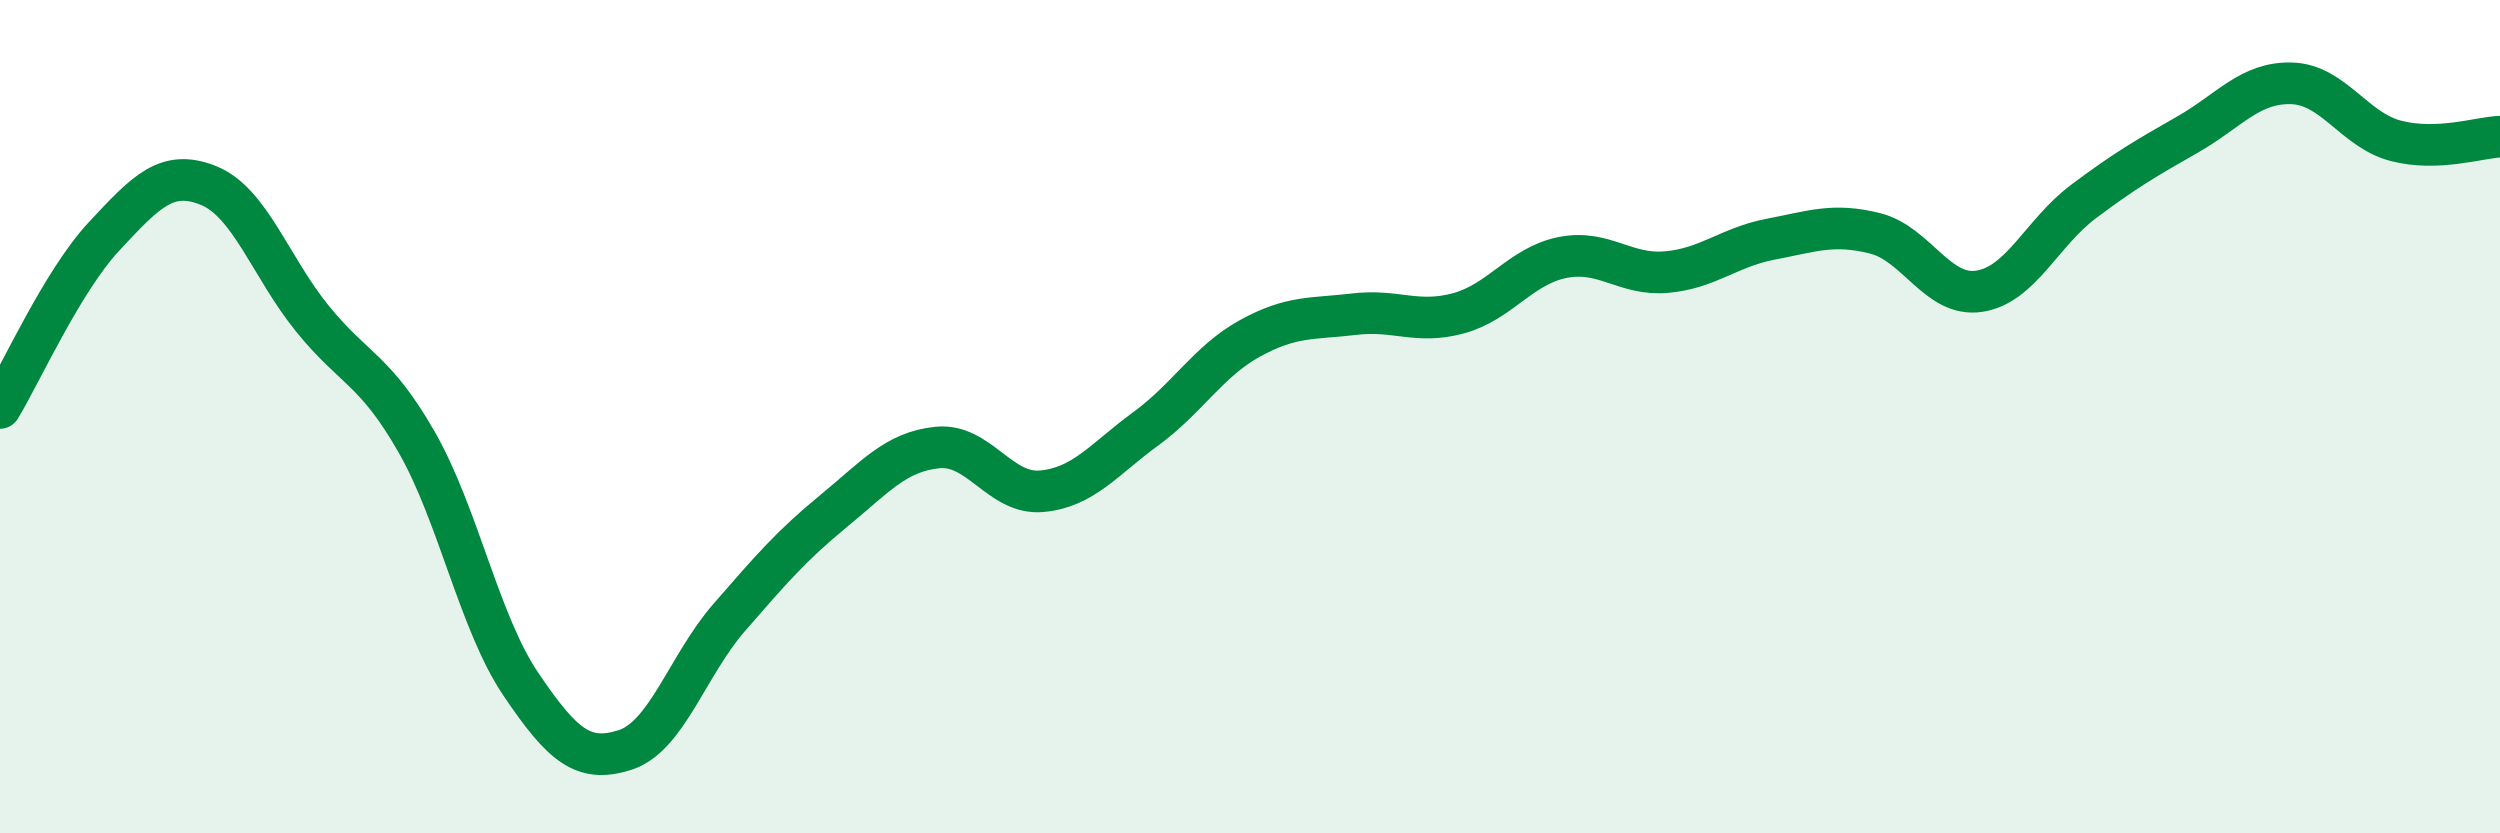 
    <svg width="60" height="20" viewBox="0 0 60 20" xmlns="http://www.w3.org/2000/svg">
      <path
        d="M 0,9.79 C 0.5,8.97 1.5,6.74 2.5,5.67 C 3.5,4.6 4,4.05 5,4.45 C 6,4.85 6.5,6.42 7.5,7.65 C 8.5,8.88 9,8.86 10,10.61 C 11,12.36 11.5,14.94 12.5,16.42 C 13.5,17.9 14,18.32 15,18 C 16,17.68 16.5,15.97 17.5,14.82 C 18.5,13.67 19,13.09 20,12.27 C 21,11.45 21.5,10.84 22.5,10.74 C 23.5,10.64 24,11.88 25,11.79 C 26,11.7 26.5,11.02 27.5,10.29 C 28.5,9.56 29,8.67 30,8.12 C 31,7.57 31.5,7.66 32.5,7.54 C 33.5,7.42 34,7.79 35,7.52 C 36,7.25 36.5,6.38 37.5,6.18 C 38.5,5.98 39,6.62 40,6.53 C 41,6.44 41.5,5.93 42.5,5.74 C 43.5,5.55 44,5.35 45,5.6 C 46,5.85 46.5,7.14 47.5,6.99 C 48.5,6.84 49,5.59 50,4.84 C 51,4.09 51.5,3.8 52.5,3.23 C 53.5,2.66 54,1.97 55,2 C 56,2.03 56.5,3.12 57.5,3.38 C 58.5,3.64 59.5,3.3 60,3.28L60 20L0 20Z"
        fill="#008740"
        opacity="0.1"
        stroke-linecap="round"
        stroke-linejoin="round"
      />
      <path
        d="M 0,9.79 C 0.5,8.97 1.5,6.74 2.5,5.67 C 3.5,4.6 4,4.05 5,4.45 C 6,4.85 6.5,6.42 7.5,7.65 C 8.5,8.88 9,8.86 10,10.61 C 11,12.36 11.5,14.94 12.5,16.42 C 13.5,17.9 14,18.32 15,18 C 16,17.68 16.5,15.97 17.5,14.82 C 18.5,13.67 19,13.09 20,12.27 C 21,11.45 21.5,10.84 22.5,10.74 C 23.5,10.64 24,11.88 25,11.79 C 26,11.7 26.5,11.02 27.5,10.29 C 28.5,9.56 29,8.67 30,8.12 C 31,7.57 31.5,7.66 32.5,7.54 C 33.5,7.42 34,7.79 35,7.52 C 36,7.25 36.5,6.38 37.5,6.18 C 38.5,5.98 39,6.62 40,6.53 C 41,6.44 41.5,5.93 42.5,5.74 C 43.5,5.55 44,5.35 45,5.6 C 46,5.85 46.5,7.14 47.5,6.99 C 48.5,6.84 49,5.59 50,4.84 C 51,4.09 51.5,3.8 52.5,3.23 C 53.5,2.66 54,1.97 55,2 C 56,2.03 56.5,3.12 57.5,3.38 C 58.5,3.64 59.5,3.3 60,3.28"
        stroke="#008740"
        stroke-width="1"
        fill="none"
        stroke-linecap="round"
        stroke-linejoin="round"
      />
    </svg>
  